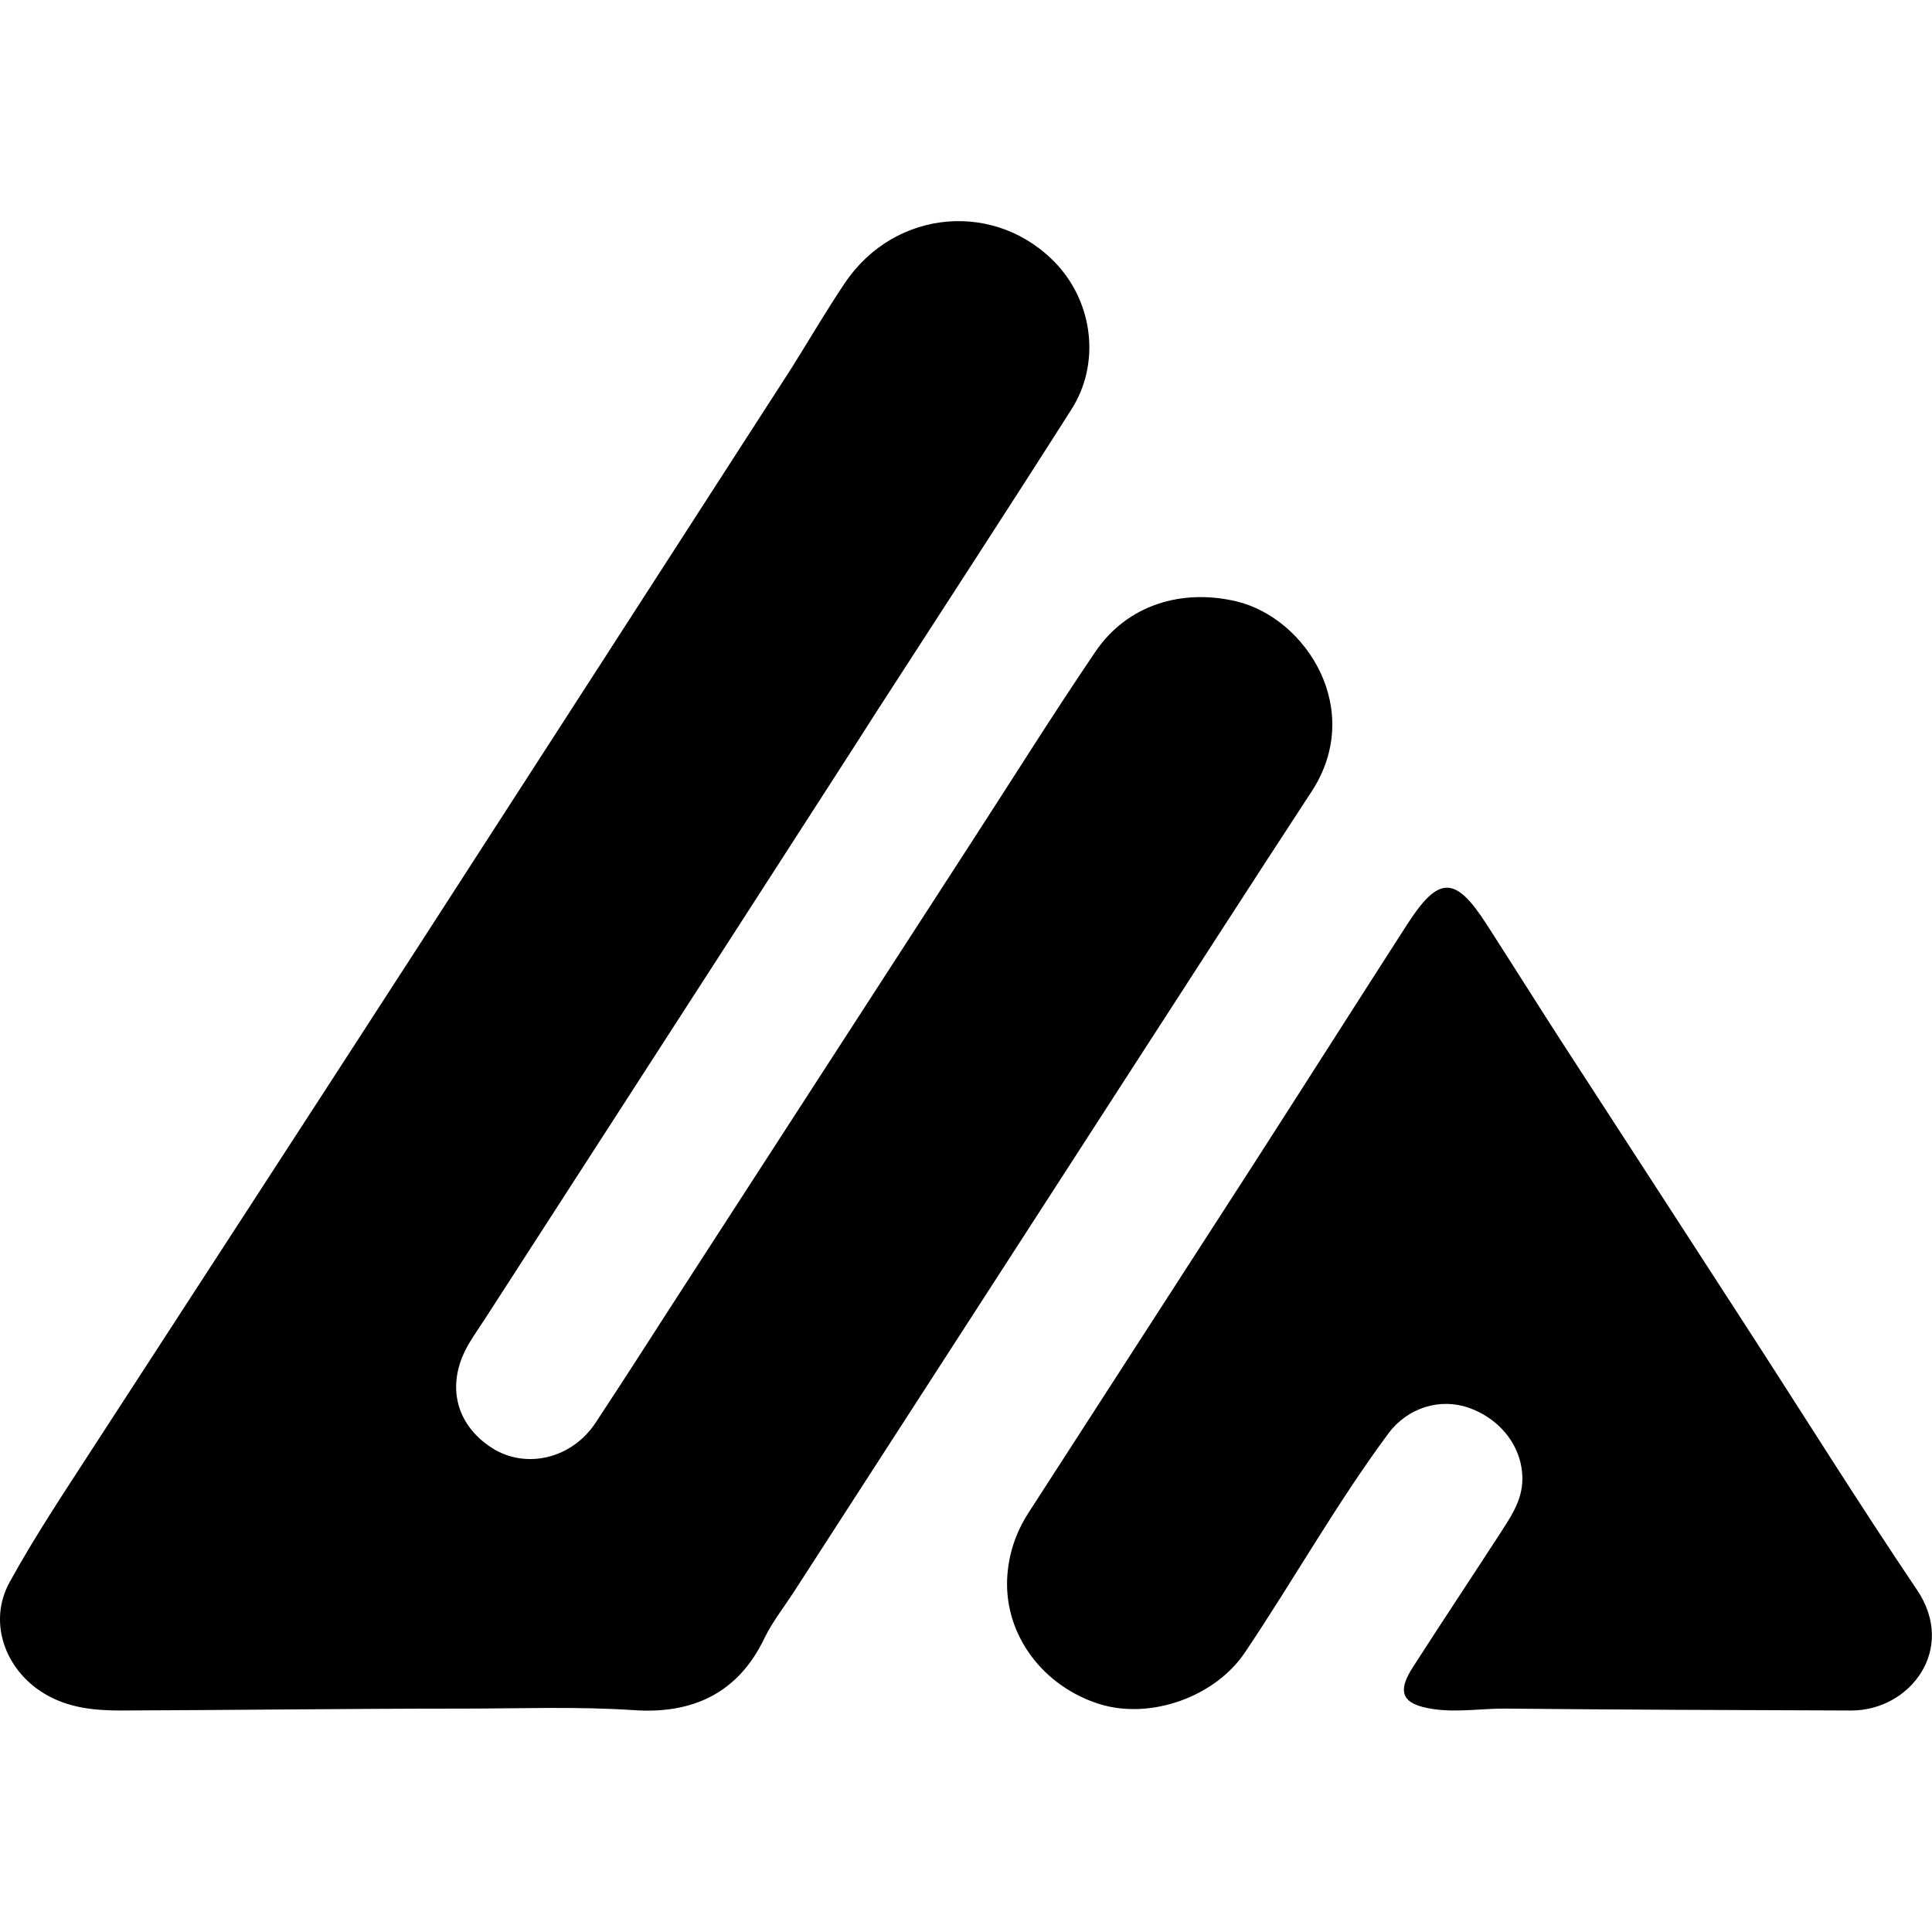 <svg xmlns="http://www.w3.org/2000/svg" xml:space="preserve" viewBox="0 0 512 512"><path d="M214.3 216.6c5.9-9.2 11.9-18.4 17.8-27.7 17.3-26.8 34.8-53.6 51.9-80.5 7.6-12 5.7-27.8-3.8-38.2-15.9-17.2-43-15-56.3 4.8-5 7.4-9.5 15.2-14.3 22.8-33.3 51.6-66.6 103.3-99.9 154.8-27.8 43-55.8 86-83.7 129-8 12.4-16.3 24.7-23.4 37.6-5.9 10.6-1.3 23.3 9.1 29.6 6.3 3.8 13.2 4.5 20.2 4.5 30.2-.1 60.3-.5 90.5-.5 15.2 0 30.3-.6 45.5.4 15.5 1.1 27.7-4.4 34.7-19.1 2.1-4.3 5.1-8.1 7.7-12.1 30.4-47.1 60.9-94.2 91.3-141.3 15.3-23.6 30.5-47.3 45.9-70.8 14.3-21.7-1.3-46-19.7-50.5-14.6-3.5-29.1.9-37.5 13.3-11.4 16.8-22.2 34.1-33.3 51.2l-73.8 114c-8.5 13.1-16.8 26.2-25.4 39.2-6.3 9.5-18.4 12.3-27.3 6.7-10.1-6.4-12.5-17.5-6-28.1 1.2-2 2.6-4 3.9-6 28.5-44.2 57-88.2 85.9-133.1M413.8 276c-6.7-10.4-13.3-20.9-20-31.3-8.2-12.7-12.6-12.6-20.9.3-13.7 21.3-27.3 42.7-41 64-19.8 30.7-39.6 61.3-59.4 92-3.4 5.3-5.3 11.1-5.6 17.5-.6 14.9 9.5 28.4 24.5 33.1 13.5 4.2 30.7-1.9 38.6-13.8 12.9-19.2 24.2-39.4 38-58 5.1-6.8 13.7-9.4 21.3-6.7 9 3.2 14.7 11.3 14.1 20-.4 5.2-3.3 9.3-6 13.5-7.6 11.7-15.3 23.3-22.9 35.1-4.5 6.9-2.8 10 5.2 11.2 6.6 1 13.2-.2 19.7-.1 30.3.3 60.7.4 91.1.5 15.6.1 28.2-16.2 17.5-32-15.7-23.3-30.6-47.2-45.9-70.8-15.9-24.6-31.9-49.2-48.3-74.5"/></svg>